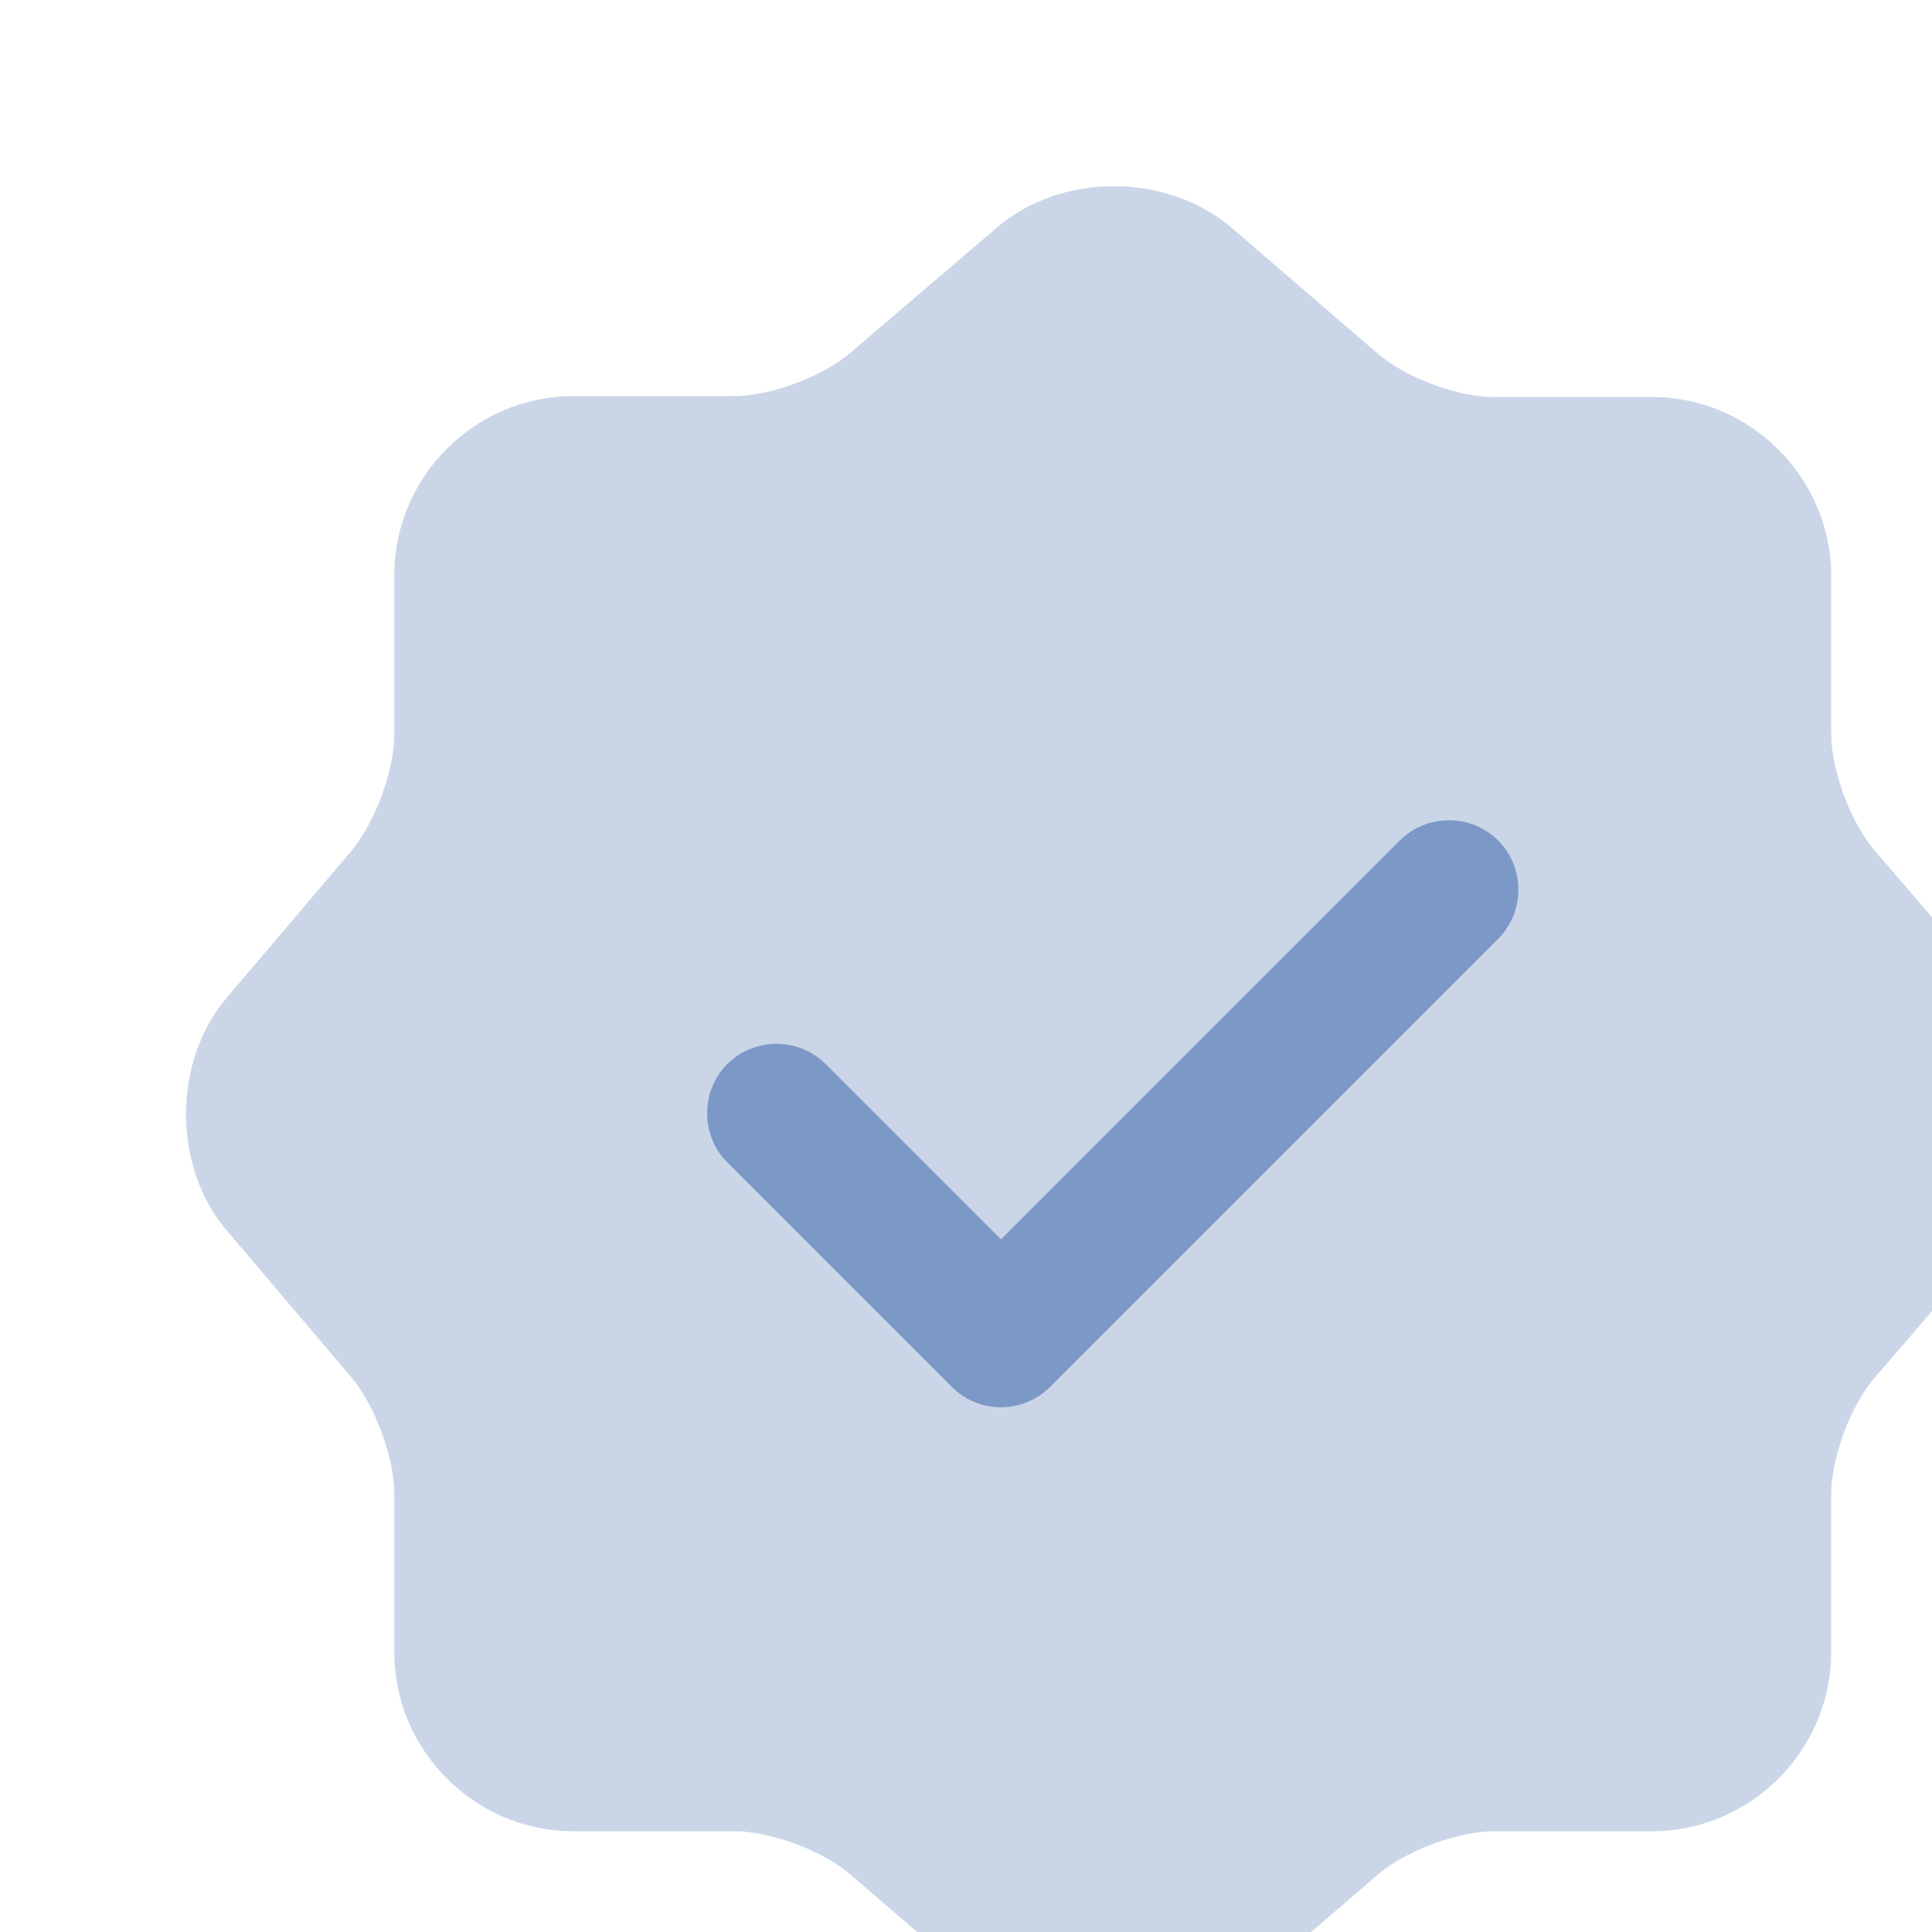 <svg width="105" height="105" viewBox="0 0 105 105" fill="none" xmlns="http://www.w3.org/2000/svg">
<rect x="0" y="0" width="105" height="105" fill="#333333" stroke="none"/>
<g clip-path="url(#clip0_62_15290)">
<rect width="105" height="105" fill="white"/>
<path opacity="0.4" d="M54.198 12.352C57.677 9.377 63.374 9.377 66.903 12.352L74.869 19.209C76.381 20.52 79.205 21.578 81.221 21.578H89.792C95.136 21.578 99.522 25.965 99.522 31.309V39.88C99.522 41.846 100.581 44.719 101.892 46.232L108.749 54.198C111.723 57.677 111.723 63.374 108.749 66.903L101.892 74.869C100.581 76.381 99.522 79.204 99.522 81.221V89.792C99.522 95.136 95.136 99.522 89.792 99.522H81.221C79.255 99.522 76.381 100.581 74.869 101.892L66.903 108.749C63.424 111.723 57.727 111.723 54.198 108.749L46.232 101.892C44.72 100.581 41.896 99.522 39.88 99.522H31.157C25.813 99.522 21.427 95.136 21.427 89.792V81.171C21.427 79.204 20.368 76.381 19.108 74.869L12.302 66.852C9.377 63.374 9.377 57.727 12.302 54.248L19.108 46.232C20.368 44.719 21.427 41.896 21.427 39.93V31.258C21.427 25.914 25.813 21.528 31.157 21.528H39.88C41.846 21.528 44.72 20.469 46.232 19.158L54.198 12.352Z" fill="#7C98C7"/>
<path d="M54.4 76.482C53.391 76.482 52.433 76.079 51.727 75.373L39.527 63.172C38.065 61.71 38.065 59.29 39.527 57.828C40.989 56.366 43.409 56.366 44.871 57.828L54.4 67.357L76.079 45.678C77.541 44.215 79.961 44.215 81.423 45.678C82.885 47.14 82.885 49.56 81.423 51.022L57.072 75.373C56.366 76.079 55.408 76.482 54.4 76.482Z" fill="#7C98C7"/>
</g>
<defs>
<clipPath id="clip0_62_15290">
<rect width="105" height="105" fill="white"/>
</clipPath>
</defs>
</svg>
